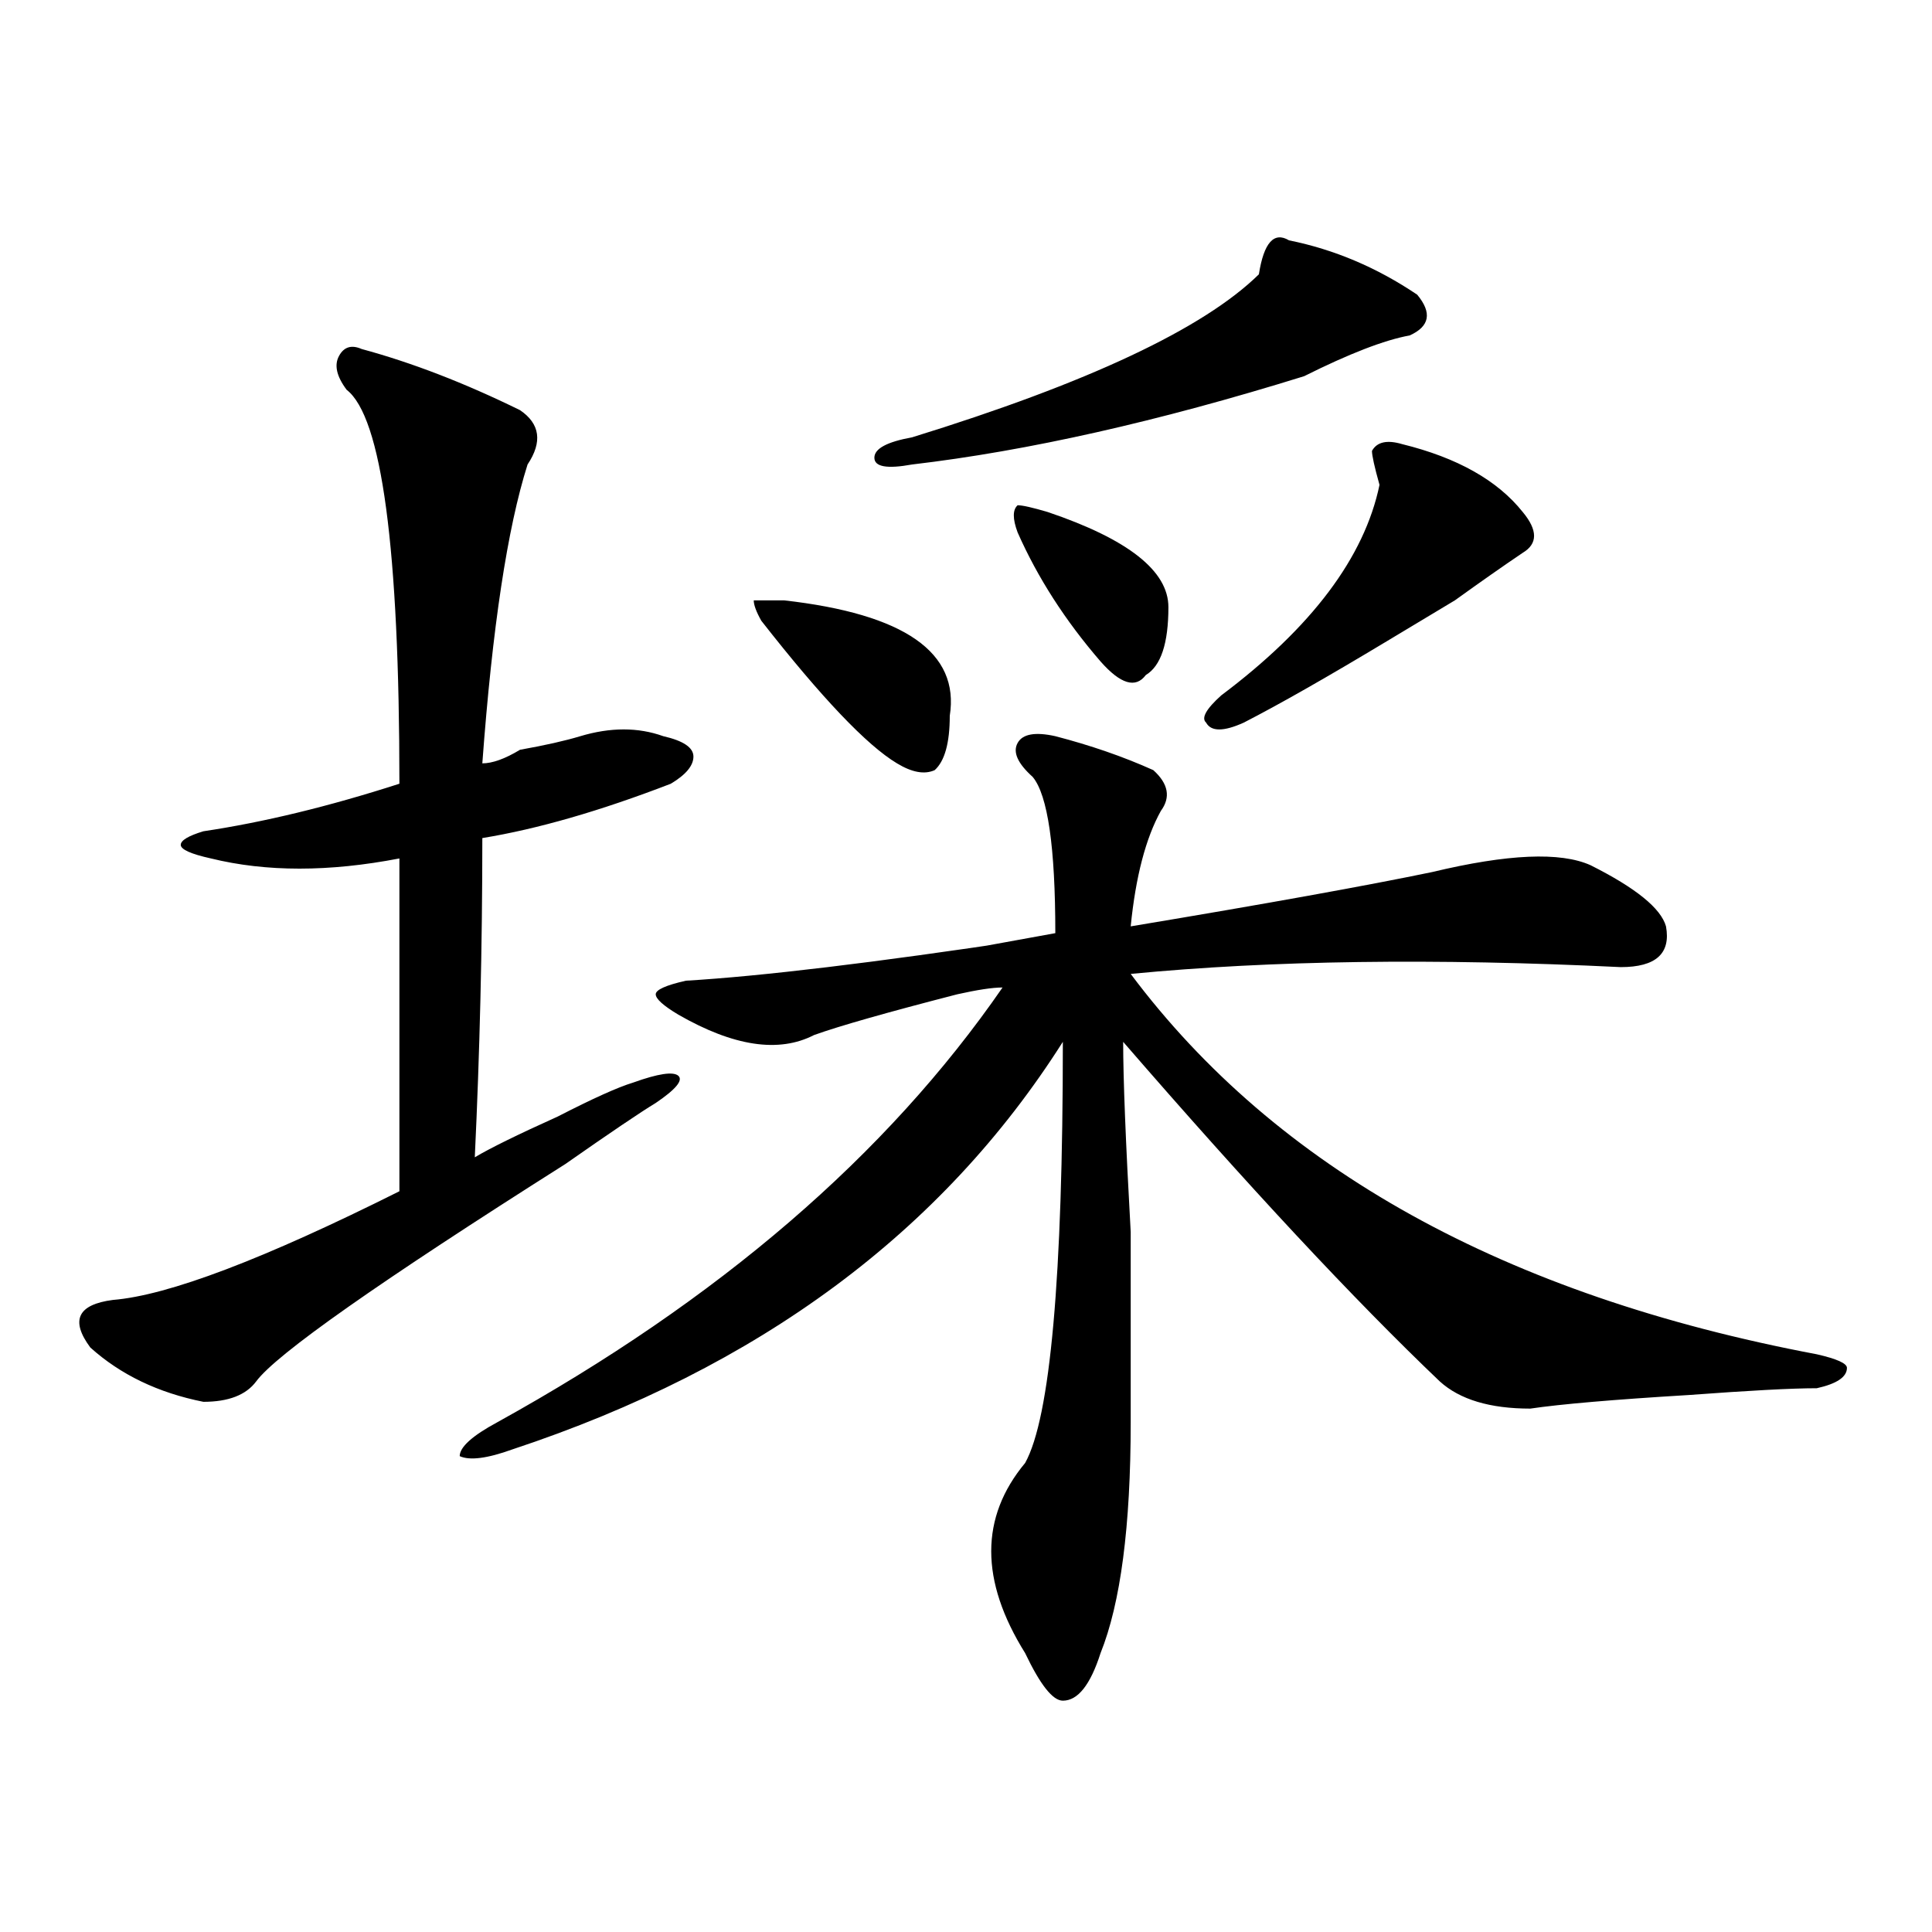 <?xml version="1.0" encoding="utf-8"?>
<!-- Generator: Adobe Illustrator 16.0.0, SVG Export Plug-In . SVG Version: 6.00 Build 0)  -->
<!DOCTYPE svg PUBLIC "-//W3C//DTD SVG 1.1//EN" "http://www.w3.org/Graphics/SVG/1.1/DTD/svg11.dtd">
<svg version="1.1" id="图层_1" xmlns="http://www.w3.org/2000/svg" xmlns:xlink="http://www.w3.org/1999/xlink" x="0px" y="0px"
	 width="1000px" height="1000px" viewBox="0 0 1000 1000" enable-background="new 0 0 1000 1000" xml:space="preserve">
<path d="M187.215,180.656c25.976,7.031,53.292,17.578,81.949,31.641c10.366,7.031,11.707,16.425,3.902,28.125
	c-10.427,32.849-18.231,84.375-23.414,154.688c5.183,0,11.707-2.308,19.512-7.031c12.987-2.308,23.414-4.669,31.219-7.031
	c15.609-4.669,29.878-4.669,42.926,0c10.366,2.362,15.609,5.878,15.609,10.547c0,4.724-3.902,9.394-11.707,14.063
	c-36.462,14.063-68.962,23.456-97.559,28.125c0,56.25-1.341,111.347-3.902,165.234c7.805-4.669,22.073-11.7,42.926-21.094
	c18.171-9.339,31.219-15.216,39.023-17.578c12.987-4.669,20.792-5.823,23.414-3.516c2.562,2.362-1.341,7.031-11.707,14.063
	c-7.805,4.724-23.414,15.271-46.828,31.641c-96.278,60.974-149.63,98.438-159.996,112.5c-5.243,7.031-14.329,10.547-27.316,10.547
	c-23.414-4.669-42.926-14.063-58.535-28.125c-10.427-14.063-6.524-22.247,11.707-24.609c28.597-2.308,78.047-21.094,148.289-56.25
	c0-63.281,0-120.685,0-172.266c-36.462,7.031-68.962,7.031-97.559,0c-10.427-2.308-15.609-4.669-15.609-7.031
	c0-2.308,3.902-4.669,11.707-7.031c31.219-4.669,64.999-12.854,101.461-24.609c0-121.839-9.146-189.844-27.316-203.906
	c-5.243-7.031-6.524-12.854-3.902-17.578C178.069,179.503,181.972,178.349,187.215,180.656z M546.23,381.047
	c18.171,4.724,35.121,10.547,50.73,17.578c7.805,7.031,9.085,14.063,3.902,21.094c-7.805,14.063-13.048,34.003-15.609,59.766
	c70.242-11.7,122.253-21.094,156.094-28.125c39.023-9.339,66.34-10.547,81.949-3.516c23.414,11.755,36.401,22.302,39.023,31.641
	c2.562,14.063-5.243,21.094-23.414,21.094c-96.278-4.669-180.849-3.516-253.652,3.516c75.425,100.8,193.776,166.442,355.113,196.875
	c10.366,2.362,15.609,4.724,15.609,7.031c0,4.724-5.243,8.239-15.609,10.547c-13.048,0-35.121,1.208-66.34,3.516
	c-39.023,2.362-66.34,4.724-81.949,7.031c-20.853,0-36.462-4.669-46.828-14.063c-44.267-42.188-98.899-100.745-163.898-175.781
	c0,18.786,1.28,51.581,3.902,98.438c0,46.911,0,79.706,0,98.438c0,53.942-5.243,93.713-15.609,119.531
	c-5.243,16.369-11.707,24.609-19.512,24.609c-5.243,0-11.707-8.24-19.512-24.609c-23.414-37.519-23.414-70.313,0-98.438
	c12.987-23.401,19.512-96.075,19.512-217.969C487.695,637.688,392.698,708,265.262,750.188c-13.048,4.724-22.134,5.878-27.316,3.516
	c0-4.669,6.464-10.547,19.512-17.578c114.448-63.281,201.581-138.263,261.457-225c-5.243,0-13.048,1.208-23.414,3.516
	c-36.462,9.394-61.157,16.425-74.145,21.094c-18.231,9.394-41.646,5.878-70.242-10.547c-7.805-4.669-11.707-8.185-11.707-10.547
	c0-2.308,5.183-4.669,15.609-7.031c39.023-2.308,97.559-9.339,175.605-21.094c-54.633,9.394-49.45,8.239,15.609-3.516
	c0-44.495-3.902-71.466-11.707-80.859c-7.805-7.031-10.427-12.854-7.805-17.578C529.28,379.894,535.804,378.739,546.23,381.047z
	 M405.746,310.734c62.438,7.031,91.034,26.972,85.852,59.766c0,14.063-2.622,23.456-7.805,28.125
	c-5.243,2.362-11.707,1.208-19.512-3.516c-15.609-9.339-39.023-33.948-70.242-73.828c-2.622-4.669-3.902-8.185-3.902-10.547H405.746
	z M667.203,124.406c23.414,4.724,45.487,14.063,66.34,28.125c7.805,9.394,6.464,16.425-3.902,21.094
	c-13.048,2.362-31.219,9.394-54.633,21.094c-75.485,23.456-143.106,38.672-202.922,45.703c-13.048,2.362-19.512,1.208-19.512-3.516
	c0-4.669,6.464-8.185,19.512-10.547c91.034-28.125,150.851-56.25,179.508-84.375C654.155,125.614,659.398,119.737,667.203,124.406z
	 M542.328,265.031c41.585,14.063,62.438,30.487,62.438,49.219c0,18.786-3.902,30.487-11.707,35.156
	c-5.243,7.031-13.048,4.724-23.414-7.031c-18.231-21.094-32.56-43.341-42.926-66.797c-2.622-7.031-2.622-11.7,0-14.063
	C529.28,261.516,534.523,262.724,542.328,265.031z M725.738,229.875c28.597,7.031,49.39,18.786,62.438,35.156
	c7.805,9.394,7.805,16.425,0,21.094c-10.427,7.031-22.134,15.271-35.121,24.609c-7.805,4.724-19.512,11.755-35.121,21.094
	c-31.219,18.786-55.974,32.849-74.145,42.188c-10.427,4.724-16.95,4.724-19.512,0c-2.622-2.308,0-7.031,7.805-14.063
	c46.828-35.156,74.145-71.466,81.949-108.984c-2.622-9.339-3.902-15.216-3.902-17.578
	C712.69,228.722,717.934,227.567,725.738,229.875z"/>
</svg>
